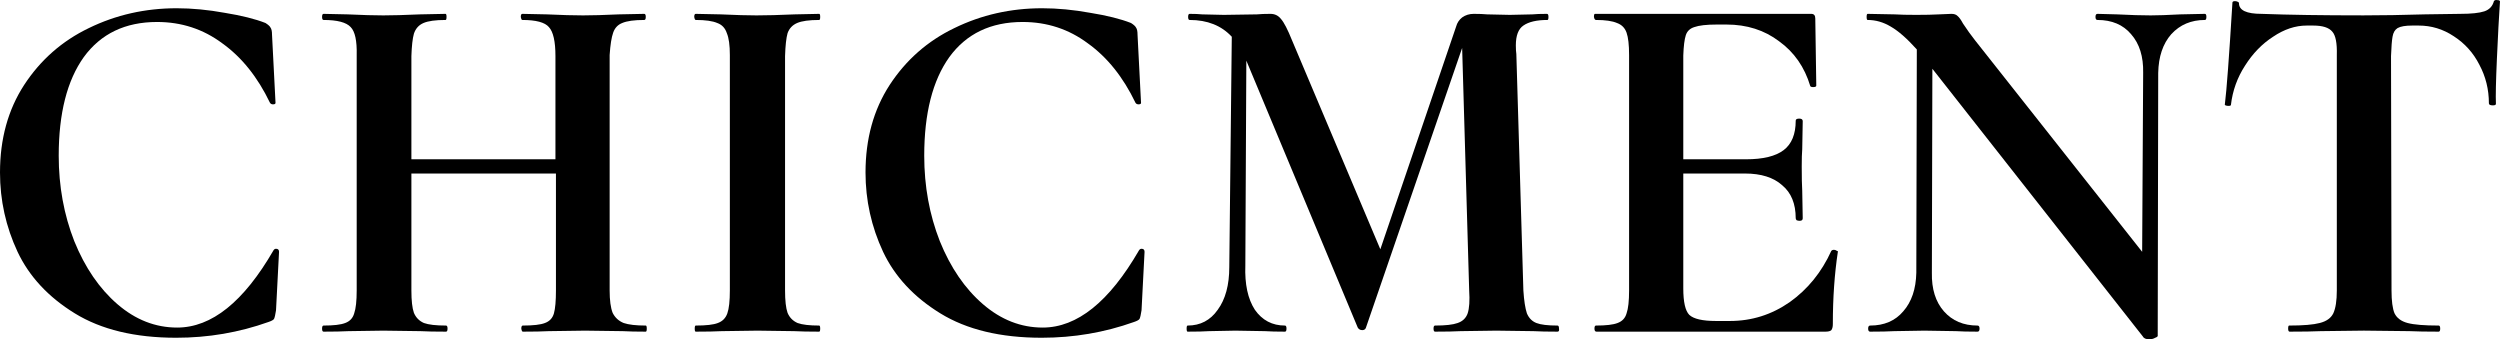 <svg width="140" height="19" viewBox="0 0 140 19" fill="none" xmlns="http://www.w3.org/2000/svg">
<path d="M128.22 18.573C128.164 18.573 128.136 18.515 128.136 18.402C128.136 18.288 128.154 18.231 128.192 18.231C128.979 18.231 129.55 18.183 129.906 18.088C130.281 17.994 130.534 17.813 130.665 17.547C130.796 17.263 130.862 16.835 130.862 16.266V3.082C130.881 2.418 130.796 1.981 130.609 1.773C130.422 1.545 130.066 1.431 129.541 1.431H129.176C128.539 1.431 127.911 1.64 127.293 2.057C126.674 2.456 126.15 2.997 125.719 3.68C125.288 4.345 125.026 5.076 124.932 5.873C124.932 5.911 124.885 5.93 124.791 5.93C124.735 5.93 124.679 5.92 124.623 5.901C124.585 5.863 124.576 5.835 124.595 5.816C124.688 5.095 124.829 3.206 125.016 0.149C125.016 0.093 125.063 0.064 125.157 0.064C125.213 0.064 125.26 0.074 125.297 0.093C125.353 0.112 125.382 0.14 125.382 0.178C125.382 0.577 125.803 0.776 126.646 0.776C128.164 0.833 130.066 0.861 132.351 0.861C133.382 0.861 134.534 0.842 135.808 0.804L137.776 0.776C138.394 0.776 138.844 0.728 139.125 0.634C139.406 0.539 139.584 0.349 139.659 0.064C139.696 0.007 139.762 -0.012 139.855 0.007C139.968 0.007 140.015 0.045 139.996 0.121C139.94 0.956 139.883 2.01 139.827 3.282C139.771 4.535 139.752 5.379 139.771 5.816C139.771 5.873 139.715 5.901 139.602 5.901C139.453 5.901 139.378 5.863 139.378 5.787C139.378 5.009 139.2 4.288 138.844 3.623C138.506 2.959 138.029 2.427 137.41 2.029C136.811 1.63 136.155 1.431 135.443 1.431H135.078C134.703 1.431 134.431 1.478 134.263 1.573C134.113 1.668 134.019 1.829 133.982 2.057C133.944 2.266 133.916 2.627 133.897 3.139L133.925 16.266C133.925 16.855 133.982 17.282 134.094 17.547C134.225 17.813 134.469 17.994 134.825 18.088C135.181 18.183 135.761 18.231 136.567 18.231C136.623 18.231 136.651 18.288 136.651 18.402C136.651 18.515 136.623 18.573 136.567 18.573C135.874 18.573 135.331 18.563 134.937 18.544L132.38 18.515L129.963 18.544C129.55 18.563 128.97 18.573 128.22 18.573Z" fill="black"/>
<path d="M123.474 0.776C123.53 0.776 123.558 0.833 123.558 0.947C123.558 1.061 123.53 1.118 123.474 1.118C122.706 1.118 122.078 1.384 121.591 1.915C121.122 2.447 120.879 3.168 120.86 4.079L120.832 18.772C120.851 18.829 120.804 18.877 120.691 18.915C120.598 18.971 120.485 19 120.354 19C120.167 19 120.045 18.943 119.989 18.829L108.213 3.851L108.185 15.27C108.166 16.181 108.391 16.902 108.859 17.434C109.328 17.965 109.955 18.231 110.742 18.231C110.817 18.231 110.855 18.288 110.855 18.402C110.855 18.516 110.817 18.573 110.742 18.573C110.218 18.573 109.815 18.563 109.534 18.544L107.763 18.516L106.077 18.544C105.758 18.563 105.309 18.573 104.728 18.573C104.653 18.573 104.616 18.516 104.616 18.402C104.616 18.288 104.653 18.231 104.728 18.231C105.515 18.231 106.133 17.965 106.583 17.434C107.051 16.902 107.295 16.181 107.314 15.27L107.342 2.769C106.798 2.162 106.311 1.735 105.88 1.488C105.468 1.241 105.037 1.118 104.587 1.118C104.55 1.118 104.531 1.061 104.531 0.947C104.531 0.833 104.55 0.776 104.587 0.776L106.105 0.805C106.405 0.824 106.808 0.833 107.314 0.833C107.819 0.833 108.241 0.824 108.578 0.805C108.934 0.786 109.169 0.776 109.281 0.776C109.431 0.776 109.543 0.814 109.618 0.89C109.712 0.966 109.815 1.108 109.927 1.317C110.152 1.659 110.377 1.972 110.602 2.257L119.961 14.102L120.017 4.079C120.036 3.168 119.811 2.447 119.342 1.915C118.893 1.384 118.265 1.118 117.459 1.118C117.384 1.118 117.347 1.061 117.347 0.947C117.347 0.833 117.384 0.776 117.459 0.776L118.555 0.805C119.305 0.843 119.933 0.862 120.438 0.862C120.832 0.862 121.385 0.843 122.097 0.805L123.474 0.776Z" fill="black"/>
<path d="M102.555 14.045C102.592 14.007 102.639 13.988 102.695 13.988C102.752 13.988 102.808 14.007 102.864 14.045C102.92 14.064 102.939 14.083 102.92 14.102C102.733 15.336 102.639 16.684 102.639 18.146C102.639 18.297 102.611 18.411 102.555 18.487C102.499 18.544 102.386 18.573 102.218 18.573H89.402C89.327 18.573 89.29 18.516 89.29 18.402C89.29 18.288 89.318 18.231 89.374 18.231C89.936 18.231 90.339 18.184 90.582 18.089C90.845 17.994 91.013 17.814 91.088 17.548C91.182 17.282 91.229 16.855 91.229 16.266V3.083C91.229 2.513 91.182 2.096 91.088 1.83C90.995 1.564 90.817 1.384 90.554 1.289C90.292 1.175 89.898 1.118 89.374 1.118C89.318 1.118 89.28 1.061 89.261 0.947C89.261 0.833 89.28 0.776 89.318 0.776H101.431C101.581 0.776 101.656 0.862 101.656 1.033L101.712 4.791C101.712 4.848 101.656 4.877 101.543 4.877C101.449 4.877 101.393 4.858 101.375 4.82C101.056 3.757 100.475 2.921 99.632 2.314C98.808 1.687 97.824 1.374 96.681 1.374H96.147C95.566 1.374 95.145 1.422 94.882 1.517C94.639 1.593 94.48 1.744 94.405 1.972C94.33 2.2 94.283 2.58 94.264 3.111V8.92H97.777C98.733 8.92 99.435 8.749 99.885 8.407C100.335 8.066 100.56 7.515 100.56 6.756C100.56 6.68 100.625 6.642 100.756 6.642C100.887 6.642 100.953 6.689 100.953 6.784L100.925 8.35C100.906 8.578 100.897 8.901 100.897 9.319C100.897 9.926 100.906 10.382 100.925 10.685L100.953 12.223C100.953 12.318 100.897 12.365 100.784 12.365C100.728 12.365 100.672 12.356 100.616 12.337C100.578 12.299 100.56 12.261 100.56 12.223C100.56 11.407 100.307 10.79 99.801 10.372C99.314 9.936 98.62 9.717 97.721 9.717H94.264V16.152C94.264 16.912 94.376 17.405 94.601 17.633C94.845 17.861 95.341 17.975 96.091 17.975H96.878C98.096 17.975 99.21 17.624 100.222 16.921C101.234 16.2 102.012 15.241 102.555 14.045Z" fill="black"/>
<path d="M87.22 18.231C87.276 18.231 87.304 18.288 87.304 18.402C87.323 18.516 87.295 18.573 87.22 18.573C86.658 18.573 86.208 18.563 85.871 18.544L83.791 18.516L81.796 18.544C81.459 18.563 80.981 18.573 80.362 18.573C80.306 18.573 80.278 18.516 80.278 18.402C80.278 18.288 80.306 18.231 80.362 18.231C80.943 18.231 81.365 18.184 81.627 18.089C81.908 17.994 82.096 17.814 82.189 17.548C82.283 17.263 82.311 16.836 82.274 16.266L81.88 2.684L76.484 18.373C76.447 18.449 76.381 18.487 76.287 18.487C76.175 18.487 76.091 18.44 76.034 18.345L69.795 3.396L69.739 14.871C69.701 15.915 69.879 16.741 70.273 17.348C70.685 17.937 71.247 18.231 71.959 18.231C72.015 18.231 72.043 18.288 72.043 18.402C72.043 18.516 72.015 18.573 71.959 18.573C71.491 18.573 71.116 18.563 70.835 18.544L69.177 18.516L67.715 18.544C67.434 18.563 67.031 18.573 66.507 18.573C66.469 18.573 66.451 18.516 66.451 18.402C66.451 18.288 66.469 18.231 66.507 18.231C67.219 18.231 67.781 17.937 68.193 17.348C68.624 16.76 68.84 15.963 68.84 14.957L68.98 2.058C68.399 1.431 67.612 1.118 66.619 1.118C66.563 1.118 66.535 1.061 66.535 0.947C66.535 0.833 66.563 0.776 66.619 0.776C66.9 0.776 67.135 0.786 67.322 0.805L68.53 0.833L70.385 0.805C70.591 0.786 70.844 0.776 71.144 0.776C71.388 0.776 71.584 0.871 71.734 1.061C71.903 1.251 72.109 1.649 72.353 2.257L77.299 13.96L81.543 1.488C81.599 1.279 81.712 1.108 81.88 0.976C82.067 0.843 82.283 0.776 82.526 0.776C82.826 0.776 83.079 0.786 83.285 0.805L84.55 0.833L85.815 0.805C86.002 0.786 86.274 0.776 86.63 0.776C86.686 0.776 86.714 0.833 86.714 0.947C86.714 1.061 86.695 1.118 86.658 1.118C86.058 1.118 85.609 1.222 85.309 1.431C85.028 1.621 84.887 1.991 84.887 2.542C84.887 2.75 84.897 2.912 84.915 3.026L85.309 16.266C85.346 16.836 85.412 17.263 85.506 17.548C85.618 17.814 85.796 17.994 86.04 18.089C86.283 18.184 86.677 18.231 87.22 18.231Z" fill="black"/>
<path d="M58.334 18.914C56.029 18.914 54.137 18.458 52.657 17.547C51.176 16.636 50.108 15.487 49.453 14.101C48.797 12.697 48.469 11.216 48.469 9.66C48.469 7.78 48.919 6.148 49.818 4.762C50.736 3.357 51.945 2.294 53.444 1.573C54.961 0.832 56.601 0.462 58.362 0.462C59.224 0.462 60.123 0.548 61.06 0.719C61.997 0.87 62.755 1.06 63.336 1.288C63.486 1.383 63.58 1.468 63.617 1.544C63.674 1.62 63.702 1.753 63.702 1.943L63.898 5.759C63.898 5.815 63.852 5.844 63.758 5.844C63.683 5.844 63.627 5.815 63.589 5.759C62.896 4.316 62.006 3.205 60.919 2.427C59.851 1.63 58.633 1.231 57.266 1.231C55.486 1.231 54.118 1.886 53.163 3.196C52.226 4.506 51.757 6.347 51.757 8.72C51.757 10.428 52.048 12.023 52.629 13.504C53.228 14.984 54.034 16.161 55.045 17.034C56.057 17.908 57.172 18.344 58.39 18.344C60.32 18.344 62.118 16.901 63.786 14.016C63.823 13.959 63.87 13.931 63.926 13.931C64.039 13.931 64.095 13.988 64.095 14.101L63.926 17.376C63.889 17.623 63.852 17.784 63.814 17.86C63.777 17.917 63.674 17.974 63.505 18.031C61.856 18.619 60.132 18.914 58.334 18.914Z" fill="black"/>
<path d="M38.961 18.573C38.923 18.573 38.905 18.516 38.905 18.402C38.905 18.288 38.923 18.231 38.961 18.231C39.542 18.231 39.954 18.184 40.197 18.089C40.46 17.994 40.638 17.814 40.731 17.548C40.825 17.282 40.872 16.855 40.872 16.266V3.083C40.872 2.532 40.816 2.124 40.703 1.858C40.61 1.574 40.432 1.384 40.169 1.289C39.907 1.175 39.504 1.118 38.961 1.118C38.923 1.118 38.895 1.061 38.877 0.947C38.877 0.833 38.905 0.776 38.961 0.776L40.366 0.805C41.19 0.843 41.855 0.862 42.361 0.862C42.923 0.862 43.636 0.843 44.497 0.805L45.874 0.776C45.912 0.776 45.931 0.833 45.931 0.947C45.931 1.061 45.912 1.118 45.874 1.118C45.312 1.118 44.9 1.175 44.638 1.289C44.376 1.403 44.198 1.593 44.104 1.858C44.029 2.124 43.982 2.551 43.963 3.14V16.266C43.963 16.836 44.01 17.253 44.104 17.519C44.216 17.785 44.404 17.975 44.666 18.089C44.928 18.184 45.331 18.231 45.874 18.231C45.912 18.231 45.931 18.288 45.931 18.402C45.931 18.516 45.912 18.573 45.874 18.573C45.294 18.573 44.825 18.563 44.469 18.544L42.418 18.516L40.422 18.544C40.066 18.563 39.579 18.573 38.961 18.573Z" fill="black"/>
<path d="M36.163 18.231C36.201 18.231 36.219 18.288 36.219 18.402C36.219 18.516 36.201 18.573 36.163 18.573C35.639 18.573 35.208 18.563 34.87 18.544L32.763 18.516L30.739 18.544C30.383 18.563 29.896 18.573 29.278 18.573C29.24 18.573 29.212 18.516 29.193 18.402C29.193 18.288 29.221 18.231 29.278 18.231C29.858 18.231 30.271 18.184 30.514 18.089C30.777 17.994 30.945 17.814 31.02 17.548C31.095 17.282 31.133 16.855 31.133 16.266V9.717H23.038V16.266C23.038 16.836 23.085 17.253 23.179 17.519C23.291 17.785 23.479 17.975 23.741 18.089C24.003 18.184 24.416 18.231 24.978 18.231C25.034 18.231 25.062 18.288 25.062 18.402C25.062 18.516 25.034 18.573 24.978 18.573C24.359 18.573 23.882 18.563 23.544 18.544L21.465 18.516L19.525 18.544C19.169 18.563 18.701 18.573 18.12 18.573C18.064 18.573 18.036 18.516 18.036 18.402C18.036 18.288 18.064 18.231 18.12 18.231C18.682 18.231 19.085 18.184 19.329 18.089C19.591 17.994 19.76 17.814 19.835 17.548C19.928 17.282 19.975 16.855 19.975 16.266V3.083C19.994 2.285 19.881 1.763 19.638 1.517C19.394 1.251 18.888 1.118 18.12 1.118C18.064 1.118 18.036 1.061 18.036 0.947C18.036 0.833 18.064 0.776 18.12 0.776L19.469 0.805C20.294 0.843 20.959 0.862 21.465 0.862C21.971 0.862 22.654 0.843 23.516 0.805L24.95 0.776C24.987 0.776 25.006 0.833 25.006 0.947C25.006 1.061 24.987 1.118 24.95 1.118C24.387 1.118 23.975 1.175 23.713 1.289C23.451 1.403 23.273 1.602 23.179 1.887C23.104 2.153 23.057 2.57 23.038 3.14V8.92H31.105V3.14C31.105 2.323 30.983 1.782 30.739 1.517C30.514 1.251 30.018 1.118 29.25 1.118C29.212 1.118 29.184 1.061 29.165 0.947C29.165 0.833 29.193 0.776 29.25 0.776L30.627 0.805C31.451 0.843 32.126 0.862 32.65 0.862C33.156 0.862 33.821 0.843 34.646 0.805L36.079 0.776C36.135 0.776 36.163 0.833 36.163 0.947C36.163 1.061 36.135 1.118 36.079 1.118C35.517 1.118 35.105 1.175 34.842 1.289C34.599 1.384 34.43 1.564 34.337 1.83C34.243 2.096 34.177 2.513 34.14 3.083V16.266C34.14 16.817 34.196 17.235 34.308 17.519C34.44 17.785 34.646 17.975 34.927 18.089C35.208 18.184 35.62 18.231 36.163 18.231Z" fill="black"/>
<path d="M9.865 18.914C7.56 18.914 5.668 18.458 4.188 17.547C2.707 16.636 1.639 15.487 0.984 14.102C0.328 12.697 0 11.216 0 9.66C0 7.78 0.45 6.148 1.349 4.762C2.267 3.357 3.476 2.294 4.975 1.573C6.492 0.833 8.132 0.462 9.893 0.462C10.755 0.462 11.654 0.548 12.591 0.719C13.528 0.871 14.287 1.06 14.867 1.288C15.017 1.383 15.111 1.468 15.148 1.544C15.205 1.62 15.233 1.753 15.233 1.943L15.429 5.759C15.429 5.816 15.383 5.844 15.289 5.844C15.214 5.844 15.158 5.816 15.12 5.759C14.427 4.316 13.537 3.205 12.45 2.427C11.382 1.63 10.165 1.231 8.797 1.231C7.017 1.231 5.649 1.886 4.693 3.196C3.757 4.506 3.288 6.347 3.288 8.72C3.288 10.428 3.579 12.023 4.159 13.504C4.759 14.984 5.565 16.161 6.576 17.035C7.588 17.908 8.703 18.344 9.921 18.344C11.851 18.344 13.649 16.902 15.317 14.016C15.354 13.959 15.401 13.931 15.457 13.931C15.57 13.931 15.626 13.988 15.626 14.102L15.457 17.376C15.42 17.623 15.383 17.784 15.345 17.86C15.308 17.917 15.205 17.974 15.036 18.031C13.387 18.62 11.663 18.914 9.865 18.914Z" fill="black"/>
</svg>
